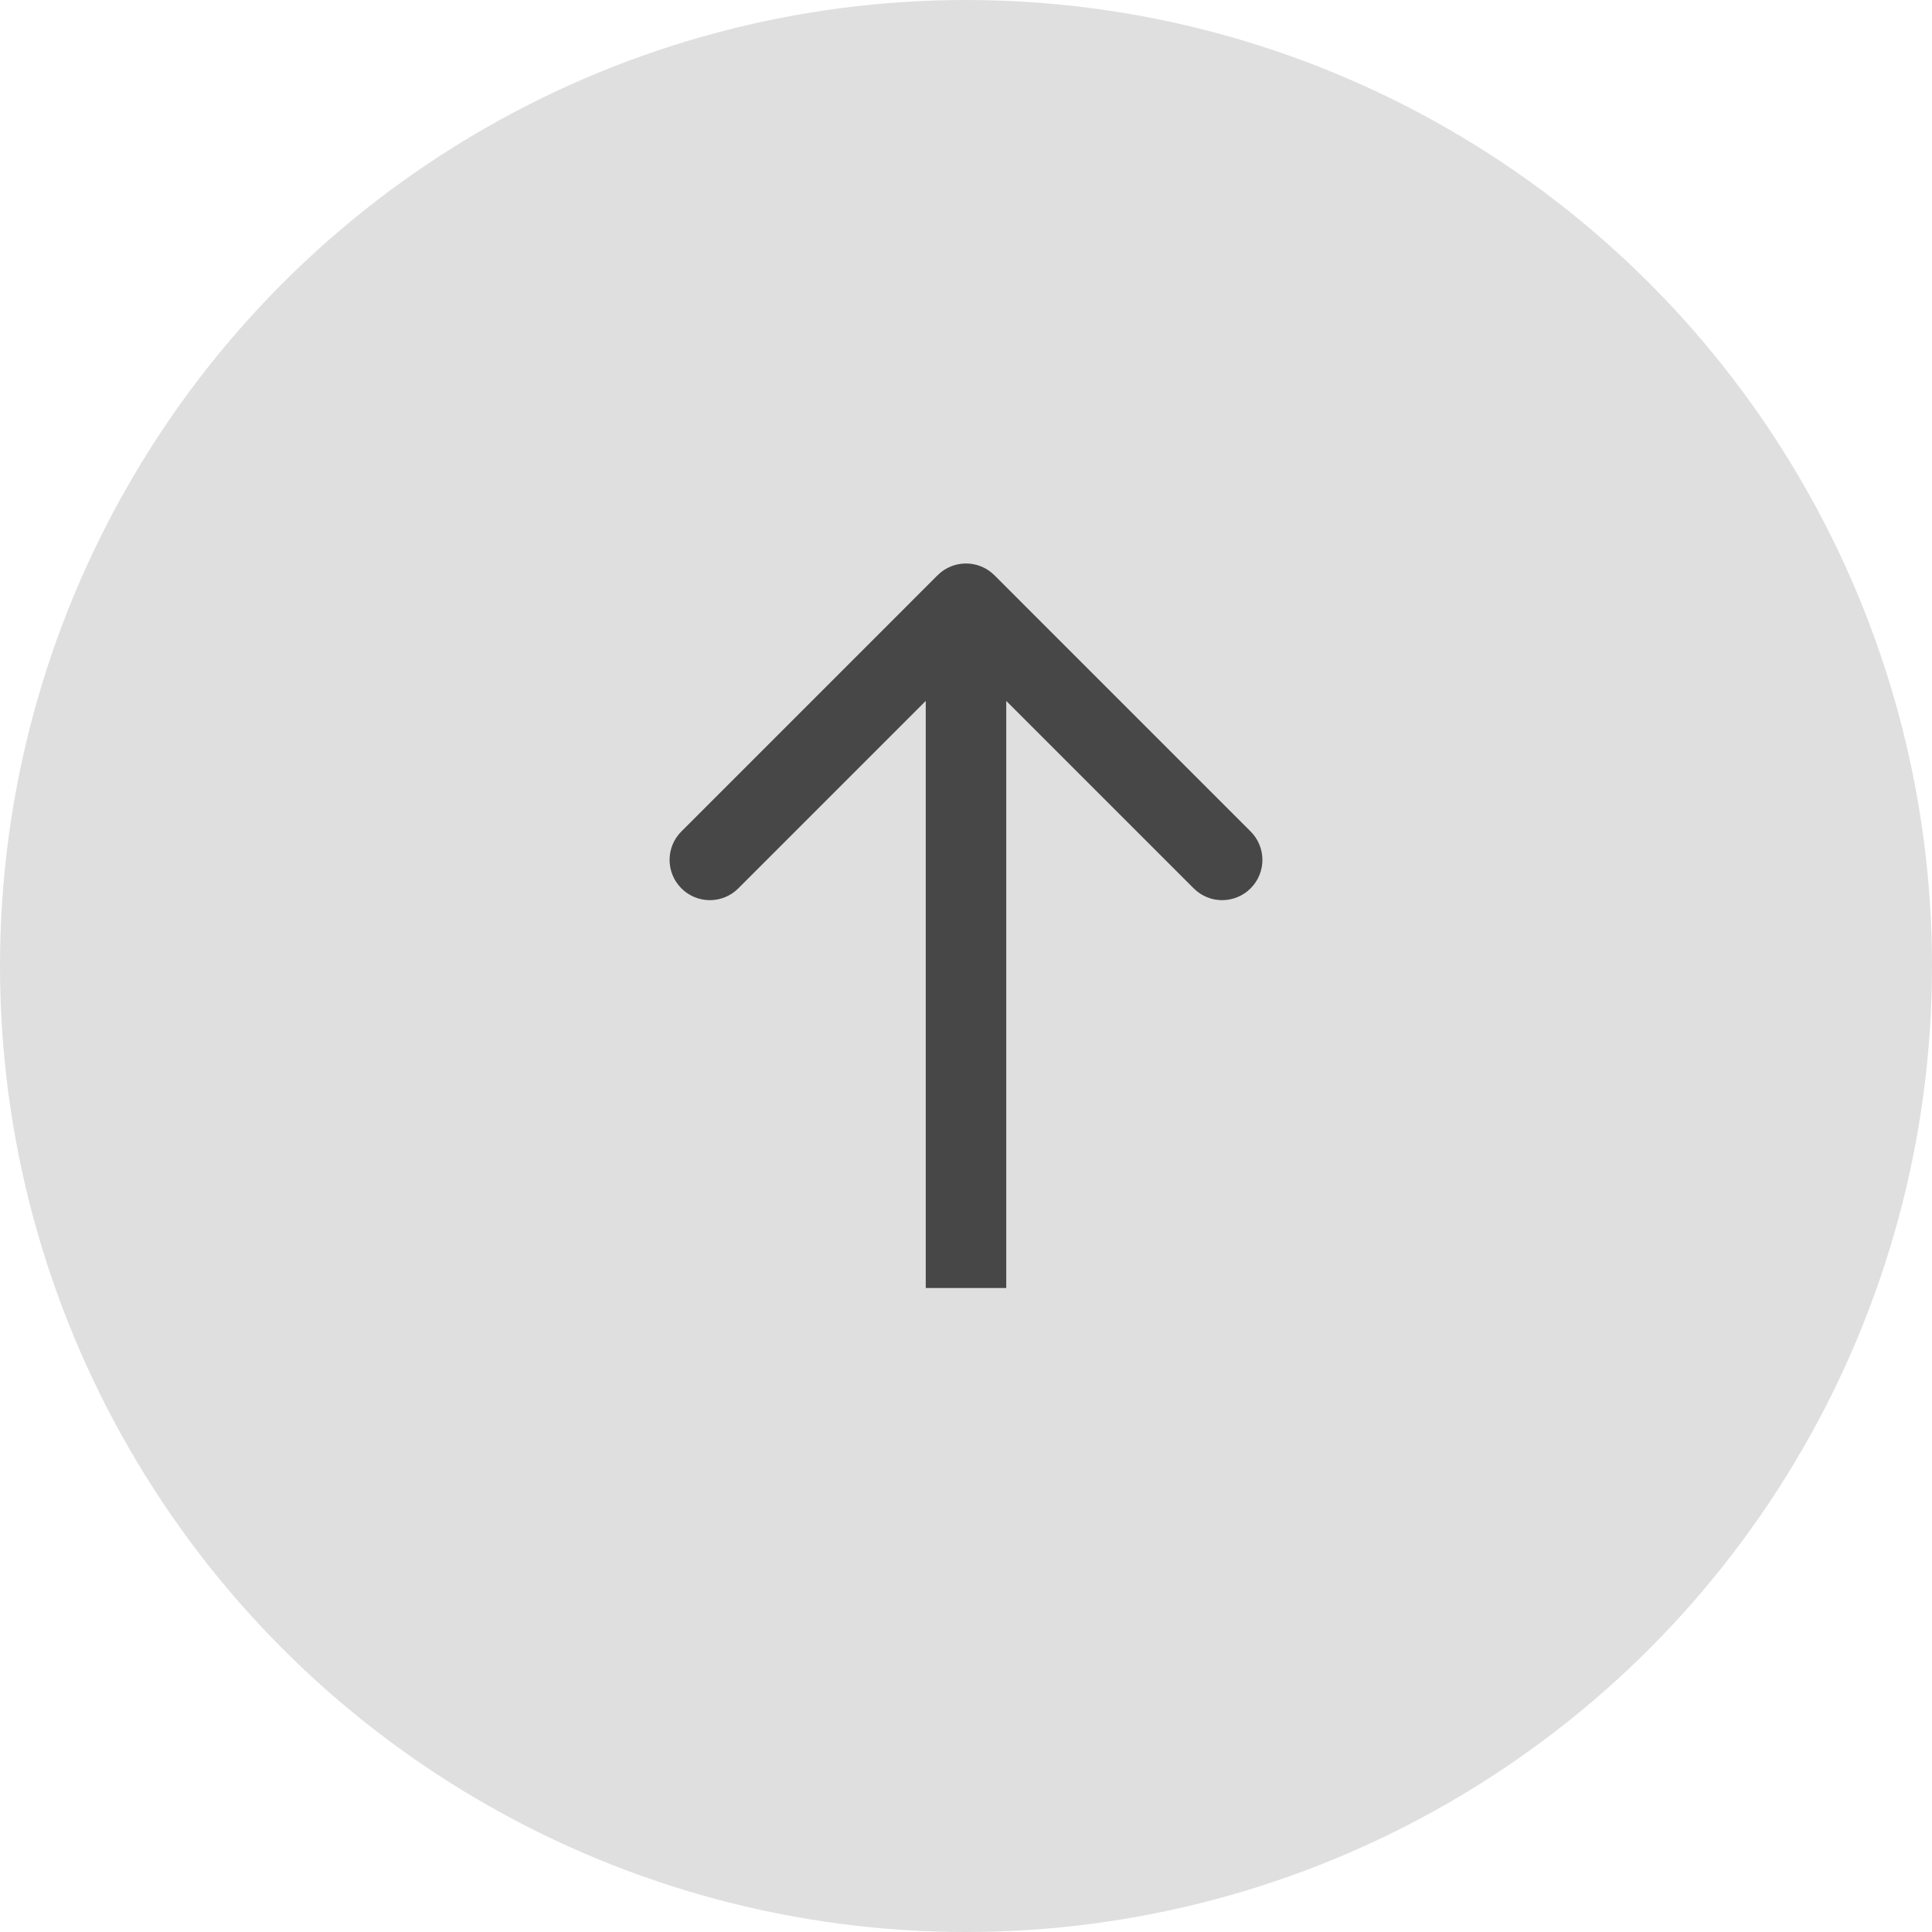 <?xml version="1.0" encoding="UTF-8"?> <svg xmlns="http://www.w3.org/2000/svg" width="48" height="48" viewBox="0 0 48 48" fill="none"> <circle cx="24" cy="24" r="24" fill="#DFDFDF"></circle> <path d="M24.707 14.293C24.317 13.902 23.683 13.902 23.293 14.293L16.929 20.657C16.538 21.047 16.538 21.68 16.929 22.071C17.32 22.462 17.953 22.462 18.343 22.071L24 16.414L29.657 22.071C30.047 22.462 30.68 22.462 31.071 22.071C31.462 21.68 31.462 21.047 31.071 20.657L24.707 14.293ZM23 15L23 32L25 32L25 15L23 15Z" fill="#474747"></path> </svg> 